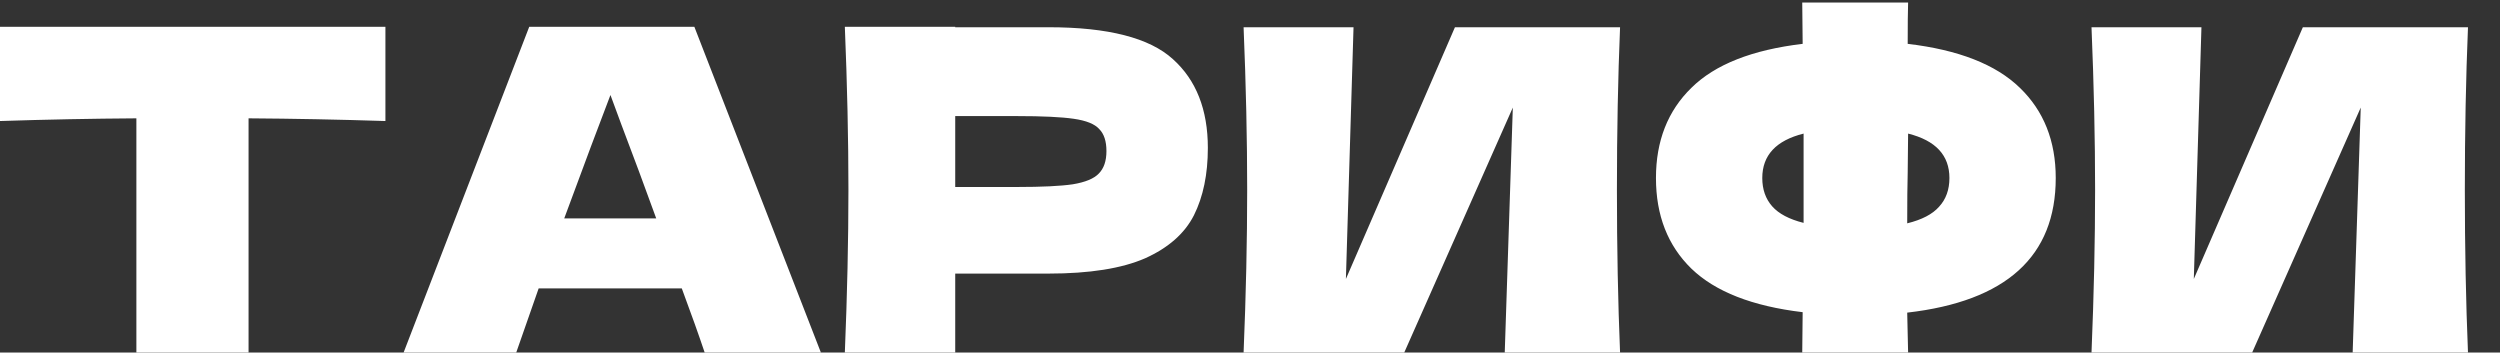 <?xml version="1.0" encoding="UTF-8"?> <svg xmlns="http://www.w3.org/2000/svg" width="78" height="11" viewBox="0 0 78 11" fill="none"><rect x="0" y="0" width="78" height="11" fill="#333333" stroke="none"/> <path d="M12.025 3.776C10.56 3.729 9.137 3.701 7.755 3.692V11H4.255V3.692C2.865 3.701 1.446 3.729 -0.001 3.776V0.836H12.025V3.776ZM21.986 11C21.808 10.468 21.57 9.801 21.272 8.998H16.806L16.106 11H12.592L16.512 0.836H21.664L25.612 11H21.986ZM20.474 6.814C20.119 5.834 19.755 4.854 19.382 3.874L19.046 2.964C18.719 3.813 18.238 5.097 17.604 6.814H20.474ZM32.715 0.85C34.572 0.85 35.865 1.181 36.593 1.844C37.321 2.497 37.685 3.421 37.685 4.616C37.685 5.437 37.54 6.137 37.251 6.716C36.962 7.285 36.453 7.733 35.725 8.06C34.997 8.377 33.993 8.536 32.715 8.536H29.803V11H26.359C26.433 9.189 26.471 7.495 26.471 5.918C26.471 4.341 26.433 2.647 26.359 0.836H29.803V0.85H32.715ZM31.735 5.834C32.51 5.834 33.088 5.806 33.471 5.75C33.863 5.685 34.133 5.573 34.283 5.414C34.441 5.255 34.521 5.022 34.521 4.714C34.521 4.406 34.446 4.177 34.297 4.028C34.157 3.869 33.891 3.762 33.499 3.706C33.116 3.65 32.528 3.622 31.735 3.622H29.803V5.834H31.735ZM42.23 0.85L41.992 8.704L45.394 0.85H50.546C50.481 2.427 50.448 4.117 50.448 5.918C50.448 7.729 50.481 9.423 50.546 11H46.948L47.2 3.356L43.812 11H38.8C38.875 9.189 38.912 7.495 38.912 5.918C38.912 4.35 38.875 2.661 38.8 0.85H42.23ZM64.139 5.554C64.139 7.999 62.595 9.399 59.505 9.754L59.533 11H56.23L56.243 9.74C54.675 9.553 53.518 9.101 52.772 8.382C52.034 7.663 51.666 6.721 51.666 5.554C51.666 4.397 52.034 3.459 52.772 2.74C53.509 2.012 54.666 1.555 56.243 1.368L56.23 0.08H59.533C59.524 0.351 59.52 0.78 59.52 1.368C61.106 1.555 62.273 2.012 63.02 2.74C63.766 3.459 64.139 4.397 64.139 5.554ZM59.505 6.968C59.963 6.856 60.294 6.683 60.499 6.45C60.714 6.217 60.822 5.918 60.822 5.554C60.822 4.845 60.392 4.383 59.533 4.168L59.52 5.4C59.51 5.745 59.505 6.268 59.505 6.968ZM54.983 5.554C54.983 5.909 55.086 6.203 55.291 6.436C55.497 6.669 55.824 6.842 56.272 6.954V5.4V4.168C55.413 4.383 54.983 4.845 54.983 5.554ZM68.685 0.85L68.447 8.704L71.849 0.85H77.001C76.936 2.427 76.903 4.117 76.903 5.918C76.903 7.729 76.936 9.423 77.001 11H73.403L73.655 3.356L70.267 11H65.255C65.33 9.189 65.367 7.495 65.367 5.918C65.367 4.35 65.33 2.661 65.255 0.85H68.685Z" fill="white"></path> </svg> 